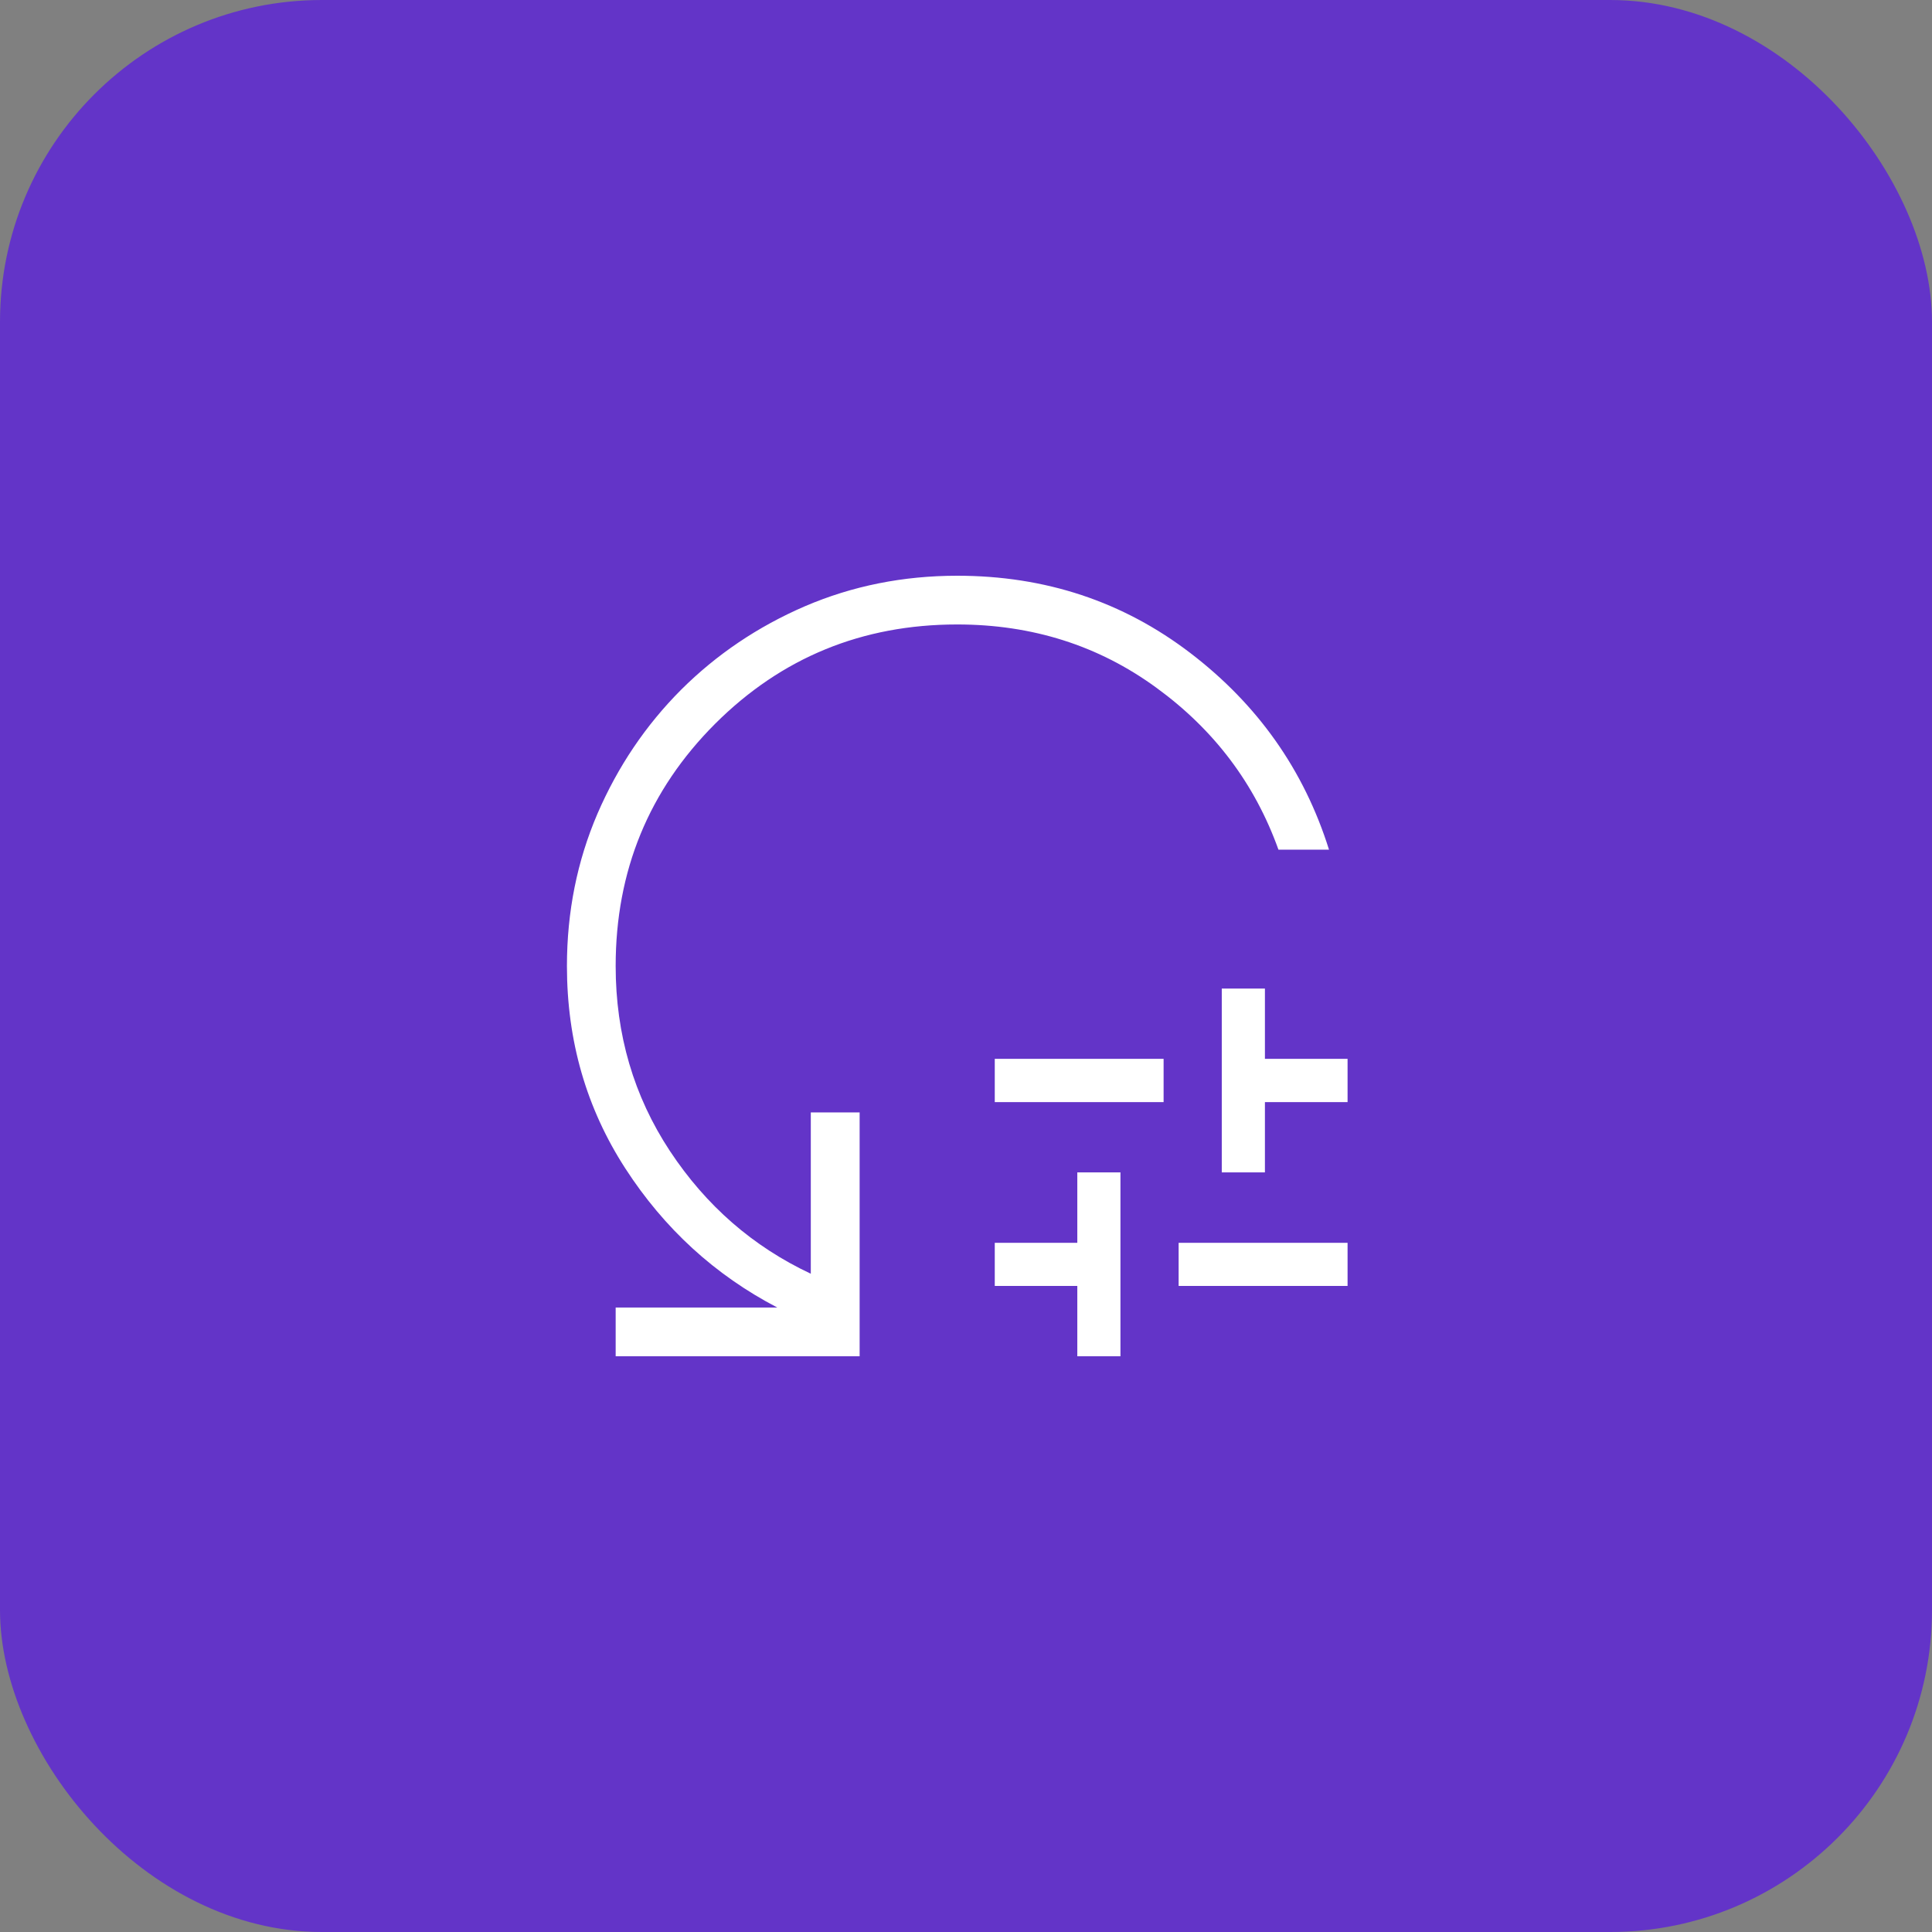 <svg width="18" height="18" viewBox="0 0 18 18" fill="none" xmlns="http://www.w3.org/2000/svg">
<rect x="0" y="0" width="18" height="18" fill="#808080" stroke="none"/>
<rect width="18" height="18" rx="3" fill="#6334C8"/>
<mask id="mask0_8804_4562" style="mask-type:alpha" maskUnits="userSpaceOnUse" x="4" y="4" width="10" height="10">
<rect x="4" y="4" width="10" height="10" fill="white"/>
</mask>
<g mask="url(#mask0_8804_4562)">
<path d="M9.268 10.268V9.865H10.841V10.268H9.268ZM10.037 12.636V11.981H9.268V11.579H10.037V10.923H10.439V12.636H10.037ZM10.981 11.981V11.579H12.555V11.981H10.981ZM11.383 10.923V9.21H11.785V9.865H12.555V10.268H11.785V10.923H11.383ZM12.382 7.916H11.911C11.691 7.302 11.312 6.799 10.773 6.407C10.235 6.014 9.616 5.818 8.918 5.818C8.032 5.818 7.28 6.127 6.662 6.744C6.045 7.362 5.736 8.114 5.736 9C5.736 9.639 5.905 10.213 6.241 10.723C6.578 11.233 7.015 11.614 7.554 11.867V10.364H8.009V12.636H5.736V12.182H7.242C6.661 11.879 6.189 11.447 5.826 10.886C5.463 10.325 5.282 9.697 5.282 9C5.282 8.496 5.377 8.023 5.566 7.582C5.756 7.142 6.016 6.757 6.345 6.427C6.675 6.098 7.06 5.838 7.5 5.648C7.941 5.459 8.414 5.364 8.918 5.364C9.738 5.364 10.462 5.604 11.09 6.084C11.718 6.564 12.149 7.174 12.382 7.916Z" fill="white"/>
</g>
</svg>
